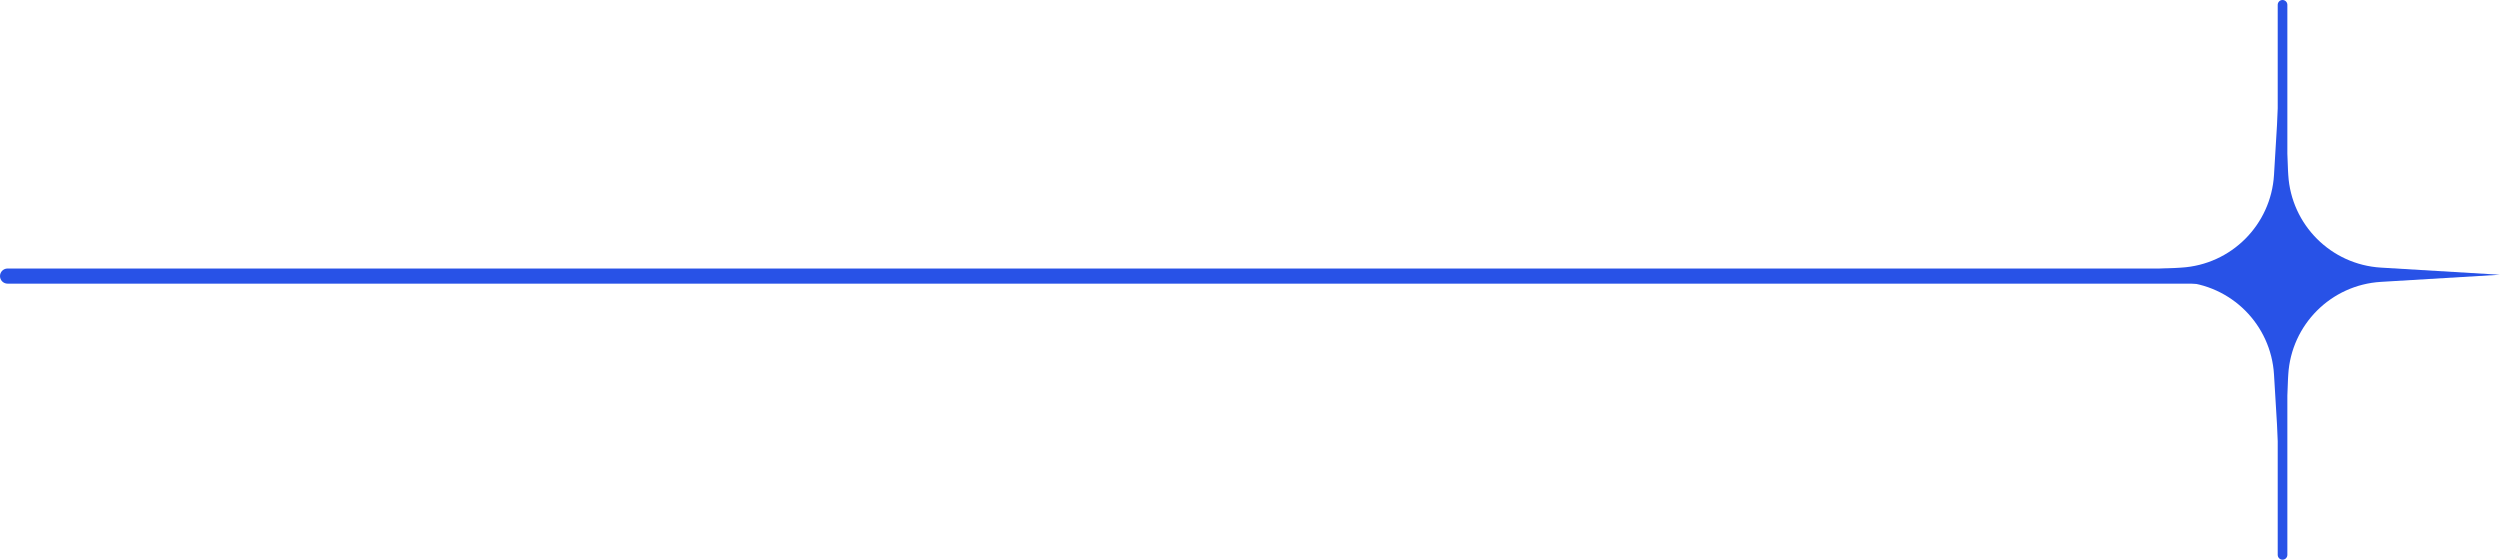 <?xml version="1.0" encoding="UTF-8"?>
<svg xmlns="http://www.w3.org/2000/svg" width="402" height="90" viewBox="0 0 402 90" fill="none">
  <path d="M366.806 9.012L365.66 28.13C365.179 36.152 358.781 42.551 350.758 43.032L331.64 44.178L350.758 45.324C358.781 45.805 365.179 52.204 365.66 60.226L366.806 79.344L367.953 60.226C368.434 52.204 374.832 45.805 382.854 45.324L401.973 44.178L382.854 43.032C374.832 42.551 368.434 36.152 367.953 28.13L366.806 9.012Z" fill="#2852E7"></path>
  <path fill-rule="evenodd" clip-rule="evenodd" d="M368 44.394C368 43.722 367.456 43.178 366.784 43.178H1.216C0.544 43.178 0 43.722 0 44.394C0 45.066 0.544 45.61 1.216 45.61H366.784C367.456 45.61 368 45.066 368 44.394Z" fill="#2852E7"></path>
  <path fill-rule="evenodd" clip-rule="evenodd" d="M367.032 90C367.46 90 367.807 89.653 367.807 89.225L367.807 0.775C367.807 0.347 367.46 1.51652e-08 367.032 3.38724e-08C366.604 5.25796e-08 366.257 0.347 366.257 0.775L366.257 89.225C366.257 89.653 366.604 90 367.032 90Z" fill="#2852E7"></path>
</svg>
